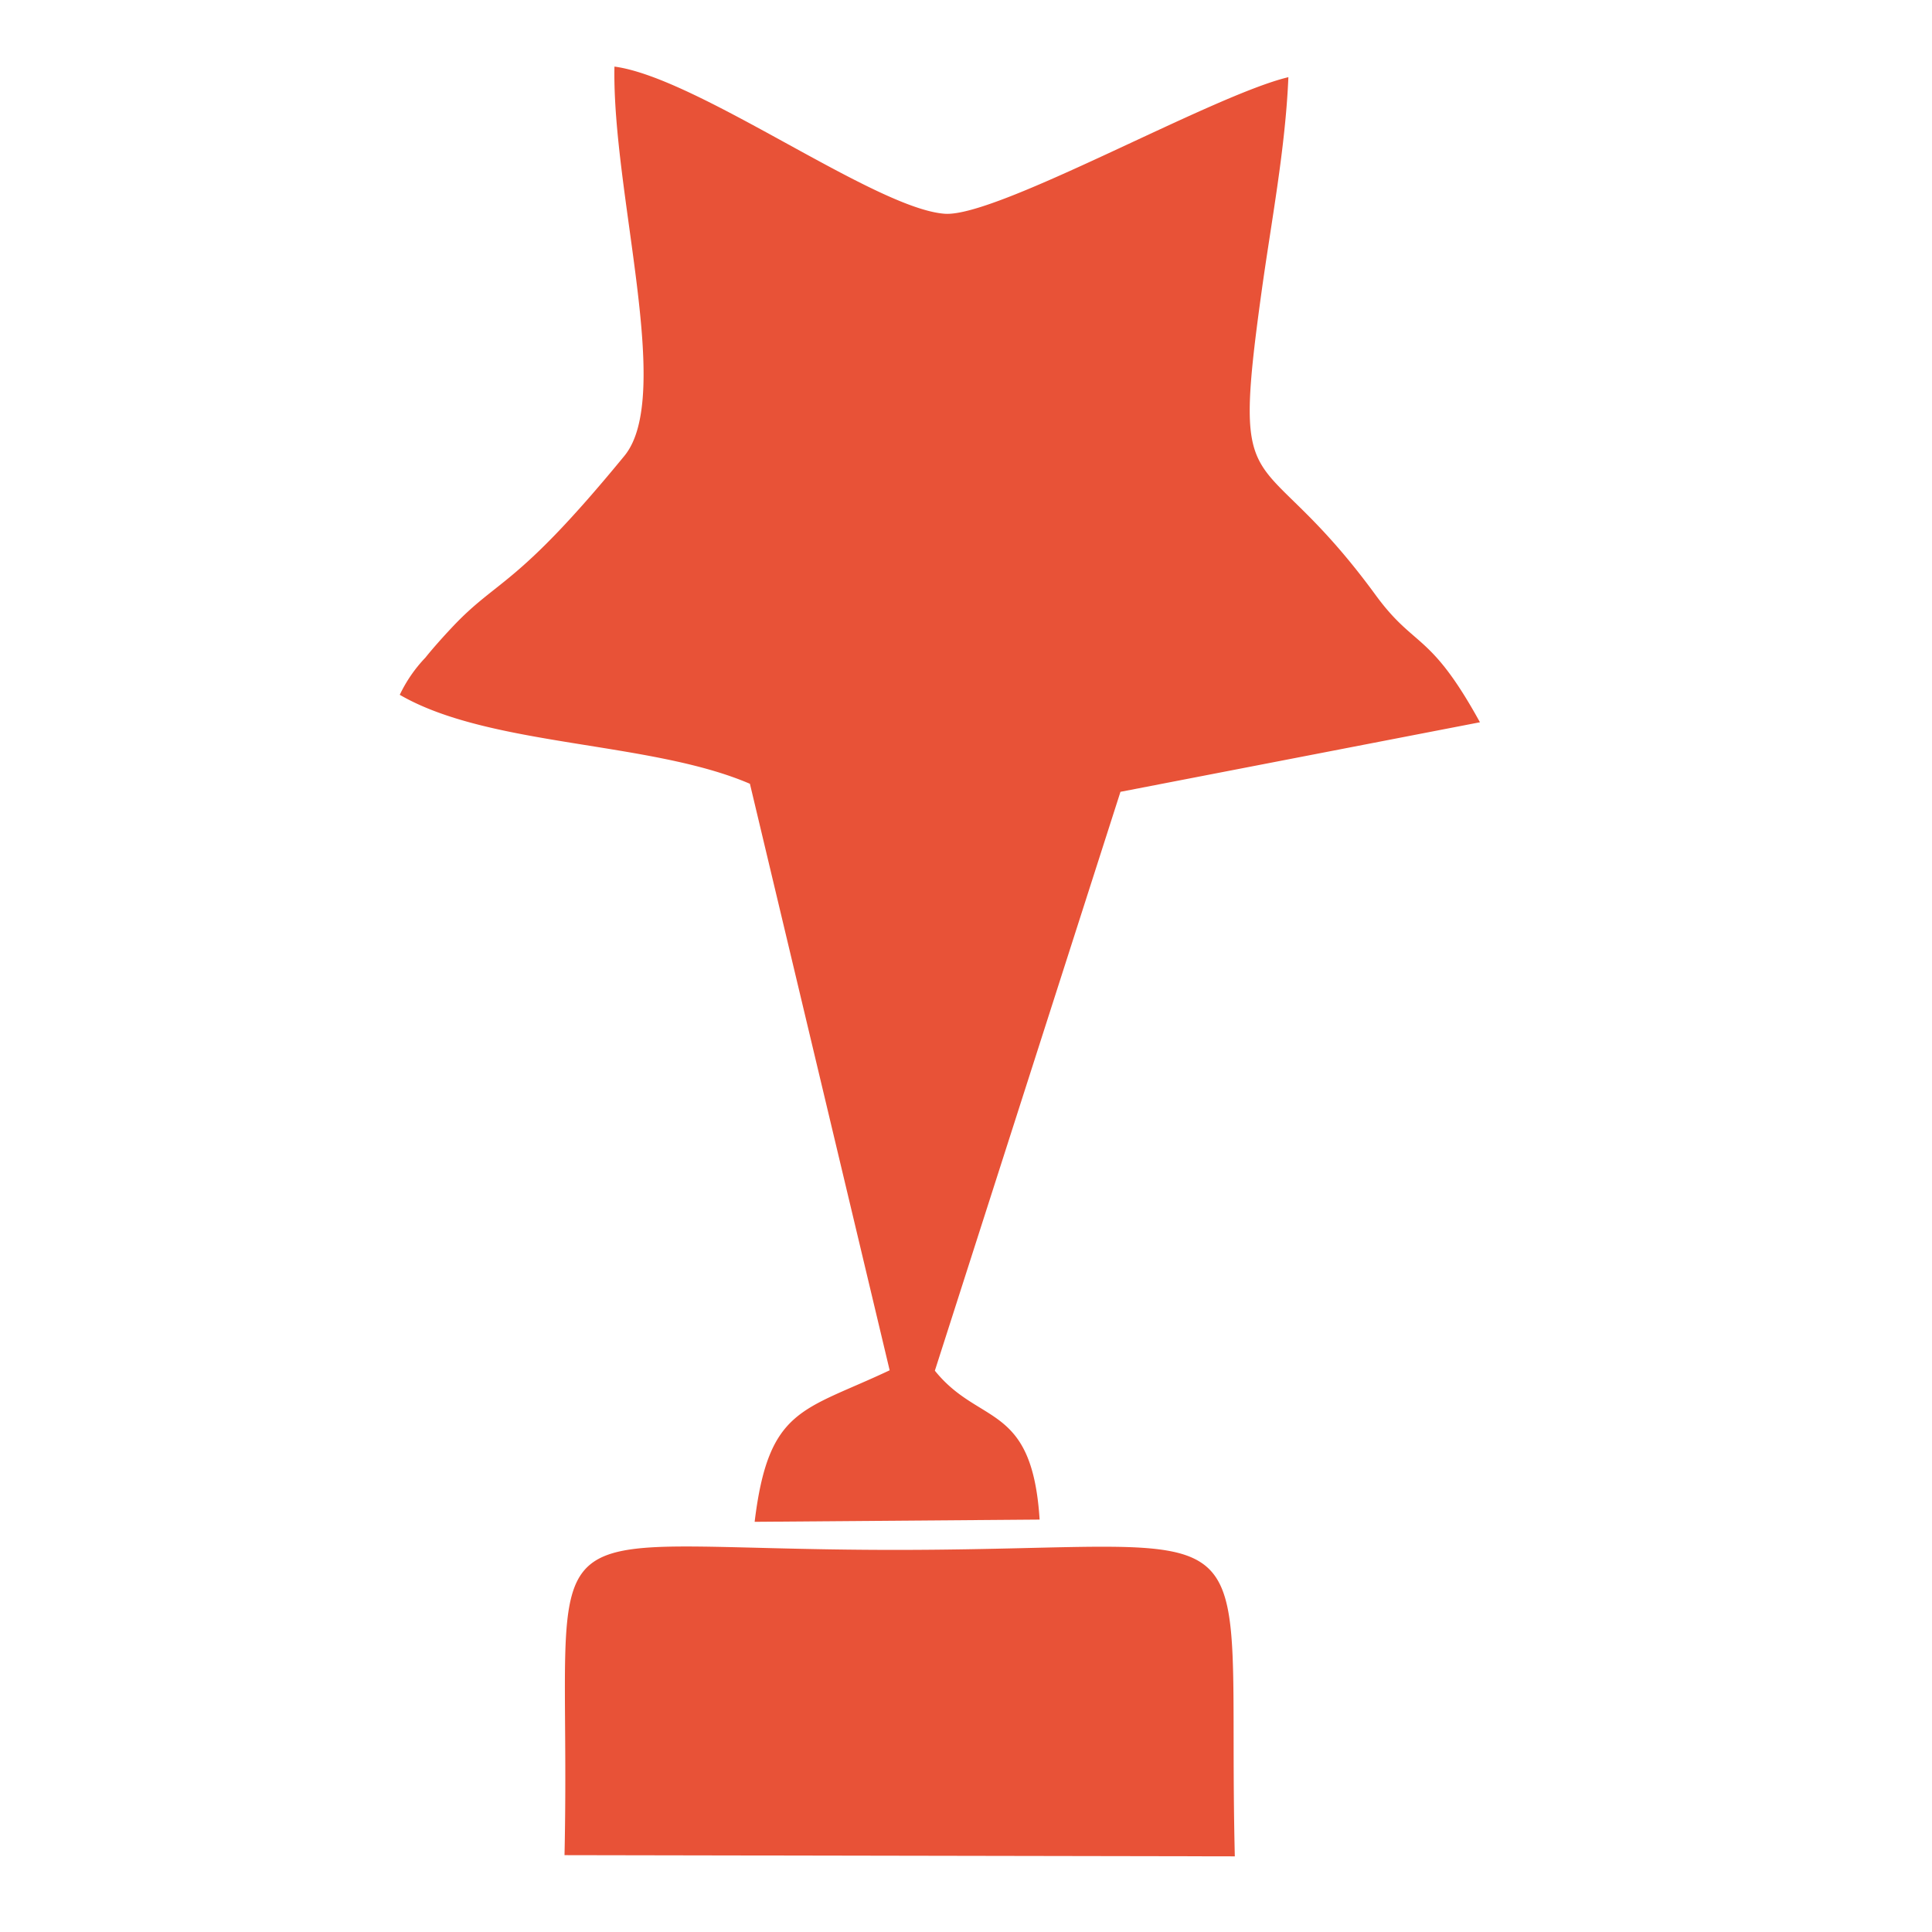 <svg xmlns="http://www.w3.org/2000/svg" width="58" height="58" viewBox="0 0 58 58">
  <g id="Group_19" data-name="Group 19" transform="translate(-874 -4709)">
    <g id="Group_16" data-name="Group 16" transform="translate(-148.669 -102.432)">
      <path id="Path_90" data-name="Path 90" d="M1034.669,4832.29c2.7,1.568,7.524,1.385,10.513,2.672l4.195,17.607c-2.6,1.23-3.637,1.114-4.053,4.549l8.555-.067c-.226-3.53-1.807-2.806-3.145-4.47l5.572-17.378,10.792-2.088c-1.513-2.748-1.95-2.2-3.136-3.825-3.532-4.83-4.352-2.383-3.42-9.1.293-2.115.716-4.3.805-6.441-2.289.543-8.751,4.217-10.318,4.1-2.1-.154-7.4-4.082-9.914-4.418-.074,3.8,1.78,9.879.3,11.685-3.274,3.991-3.777,3.662-5.174,5.148-.258.274-.578.63-.8.909a4.271,4.271,0,0,0-.77,1.116Zm4.947,34.835c.238-10.928-1.663-9.157,9.992-9.164,11.556-.008,9.872-1.668,10.131,9.2Z" fill="#e85237" fill-rule="evenodd"/>
    </g>
    <rect id="Rectangle_48" data-name="Rectangle 48" width="58" height="58" transform="translate(874 4709)" fill="none"/>
  </g>
</svg>
